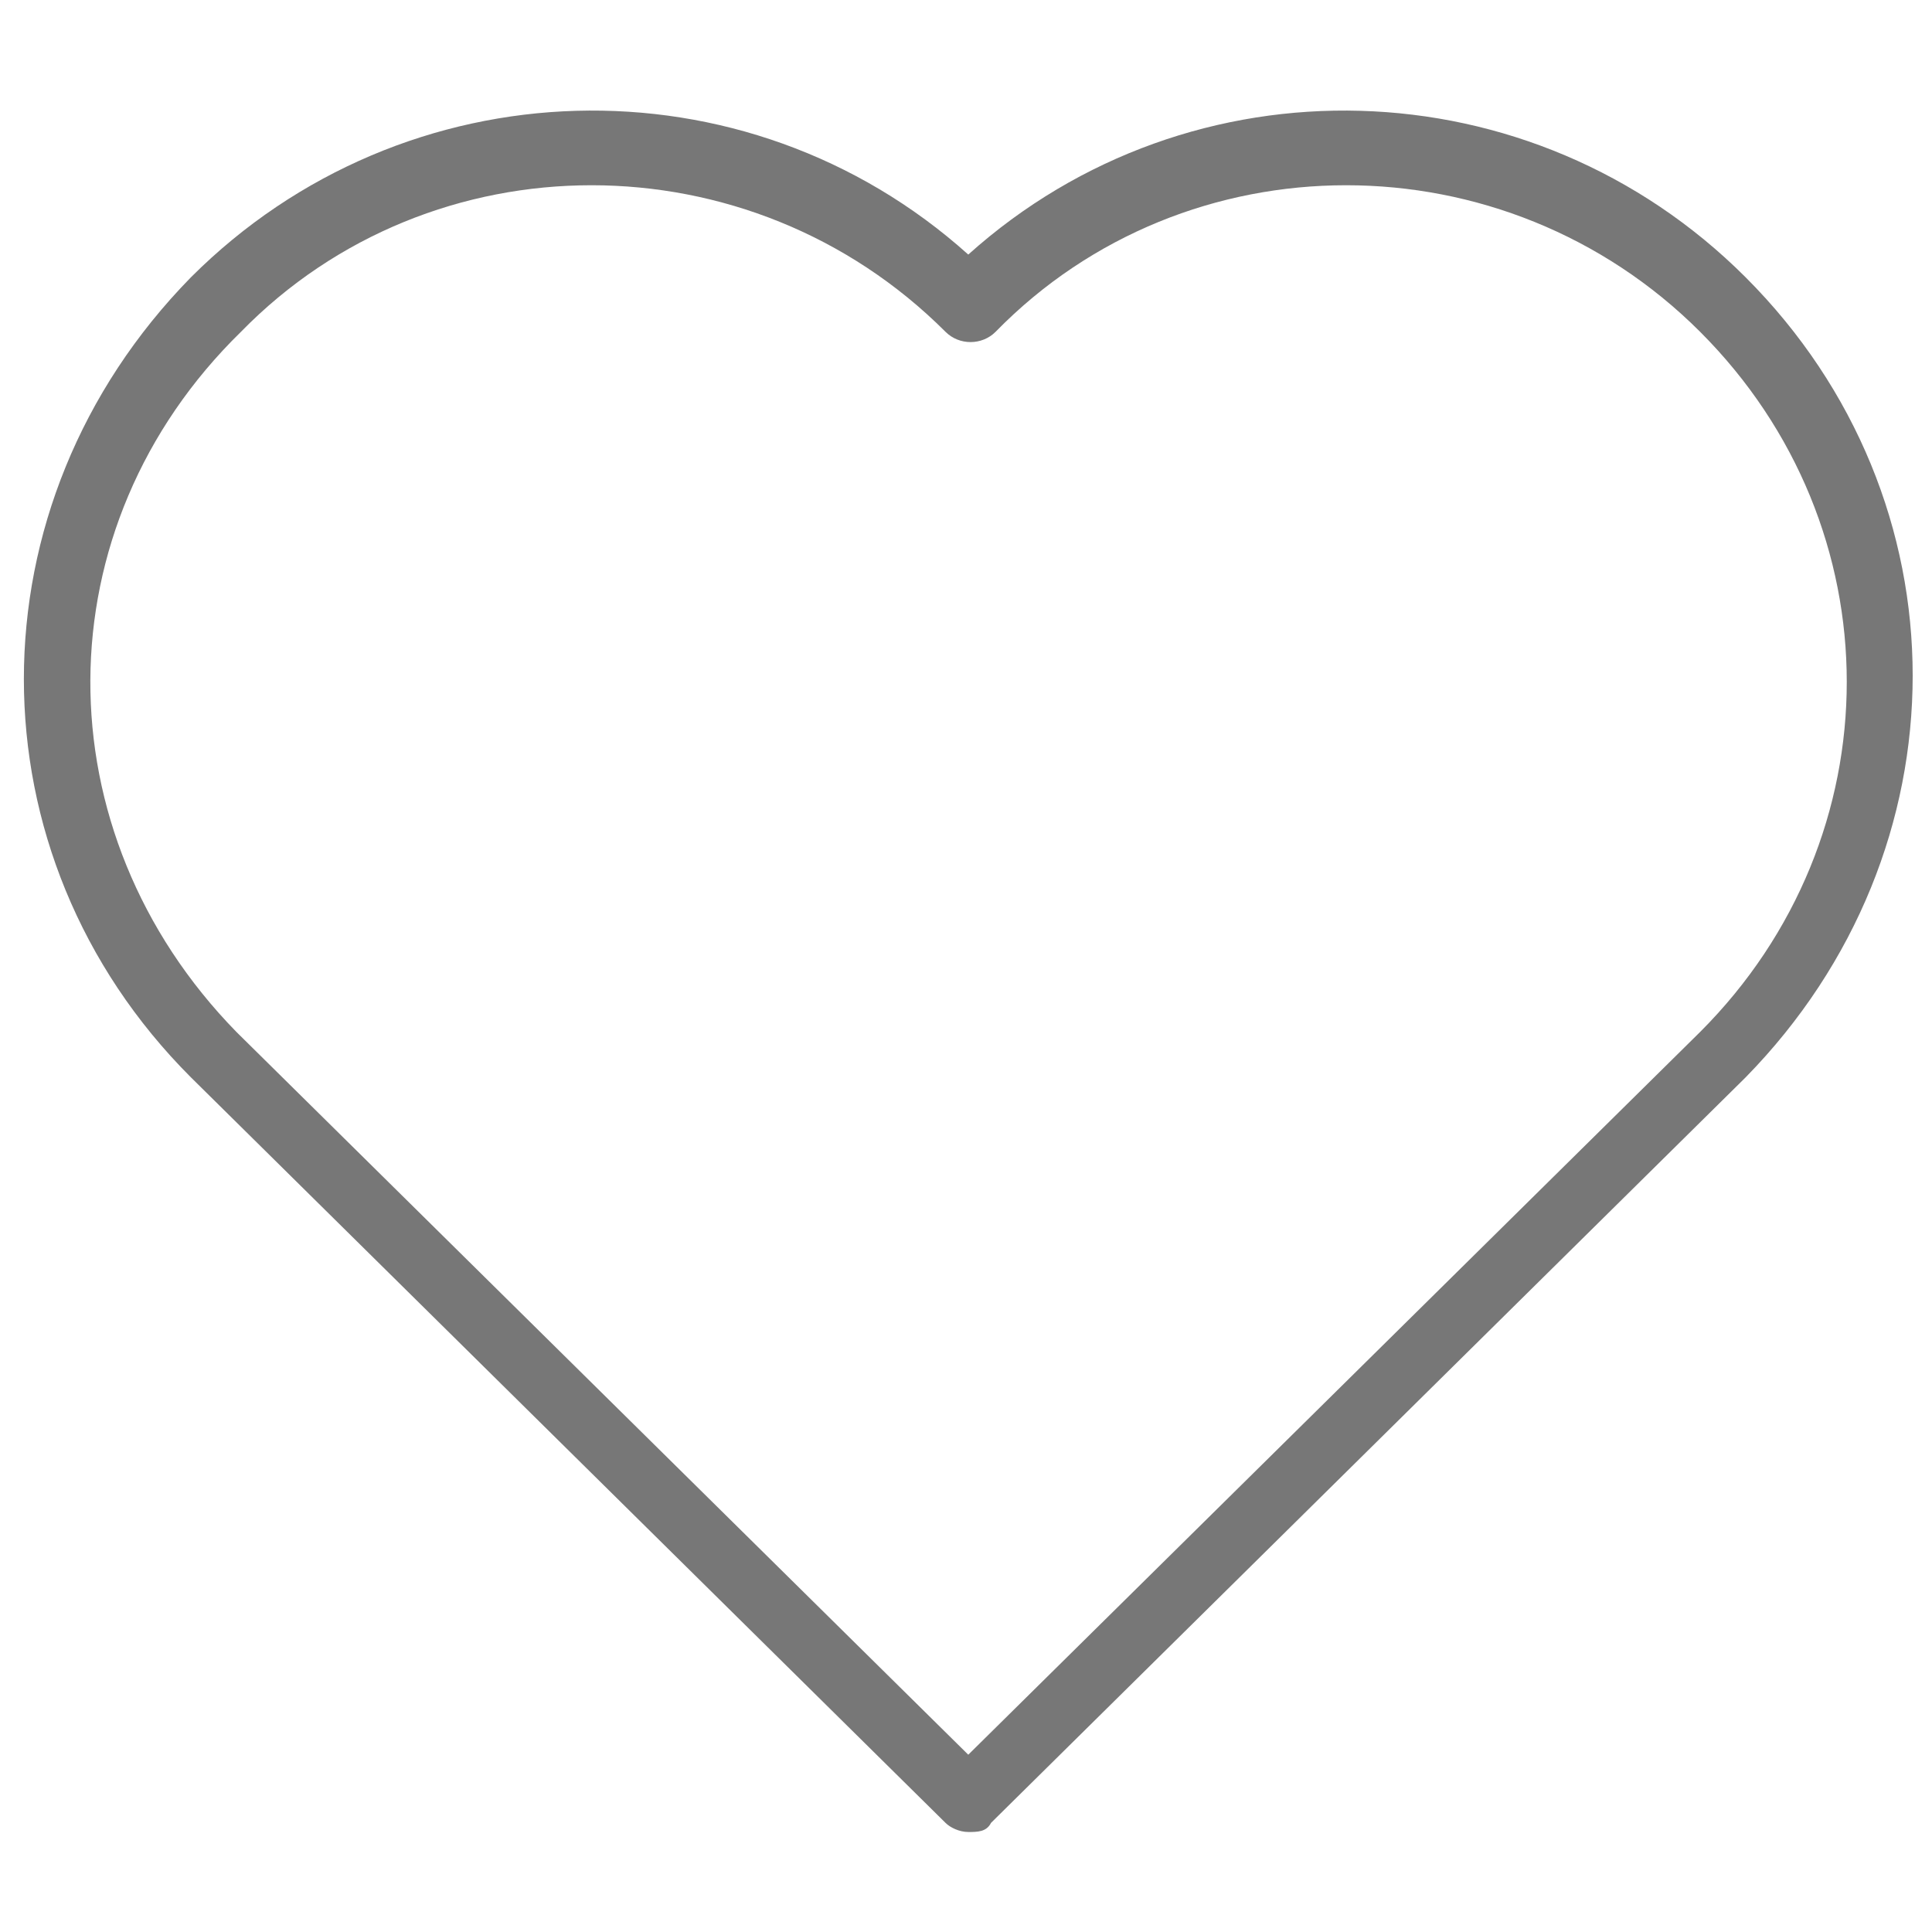<?xml version="1.0" encoding="utf-8"?>
<!-- Generator: Adobe Illustrator 23.0.3, SVG Export Plug-In . SVG Version: 6.00 Build 0)  -->
<svg version="1.1" id="Ebene_1" xmlns="http://www.w3.org/2000/svg" xmlns:xlink="http://www.w3.org/1999/xlink" x="0px" y="0px"
	 viewBox="0 0 42.5 42.5" style="enable-background:new 0 0 42.5 42.5;" xml:space="preserve">
<style type="text/css">
	.st0{clip-path:url(#SVGID_2_);fill:#777777;}
</style>
<g>
	<g>
		<defs>
			<rect id="SVGID_1_" y="2" width="42.5" height="38.9"/>
		</defs>
		<clipPath id="SVGID_2_">
			<use xlink:href="#SVGID_1_"  style="overflow:visible;"/>
		</clipPath>
		<path class="st0" d="M21.3,40.3c-0.2,0-0.4-0.1-0.5-0.2L4.2,23.7c0,0,0,0,0,0c-4.9-4.9-4.9-12.6,0-17.6c4.7-4.7,12.2-4.9,17.1-0.5
			c4.9-4.4,12.4-4.2,17.1,0.5c4.9,4.9,4.9,12.6,0,17.6L21.8,40.1C21.7,40.3,21.5,40.3,21.3,40.3z M5.2,22.7l16.1,15.9l16.1-15.9
			c4.3-4.3,4.3-11.1,0-15.4c-4.3-4.3-11.3-4.3-15.5,0c-0.3,0.3-0.8,0.3-1.1,0c-4.3-4.3-11.3-4.3-15.5,0C0.9,11.6,0.9,18.3,5.2,22.7z
			"/>
	</g>
</g>
</svg>
